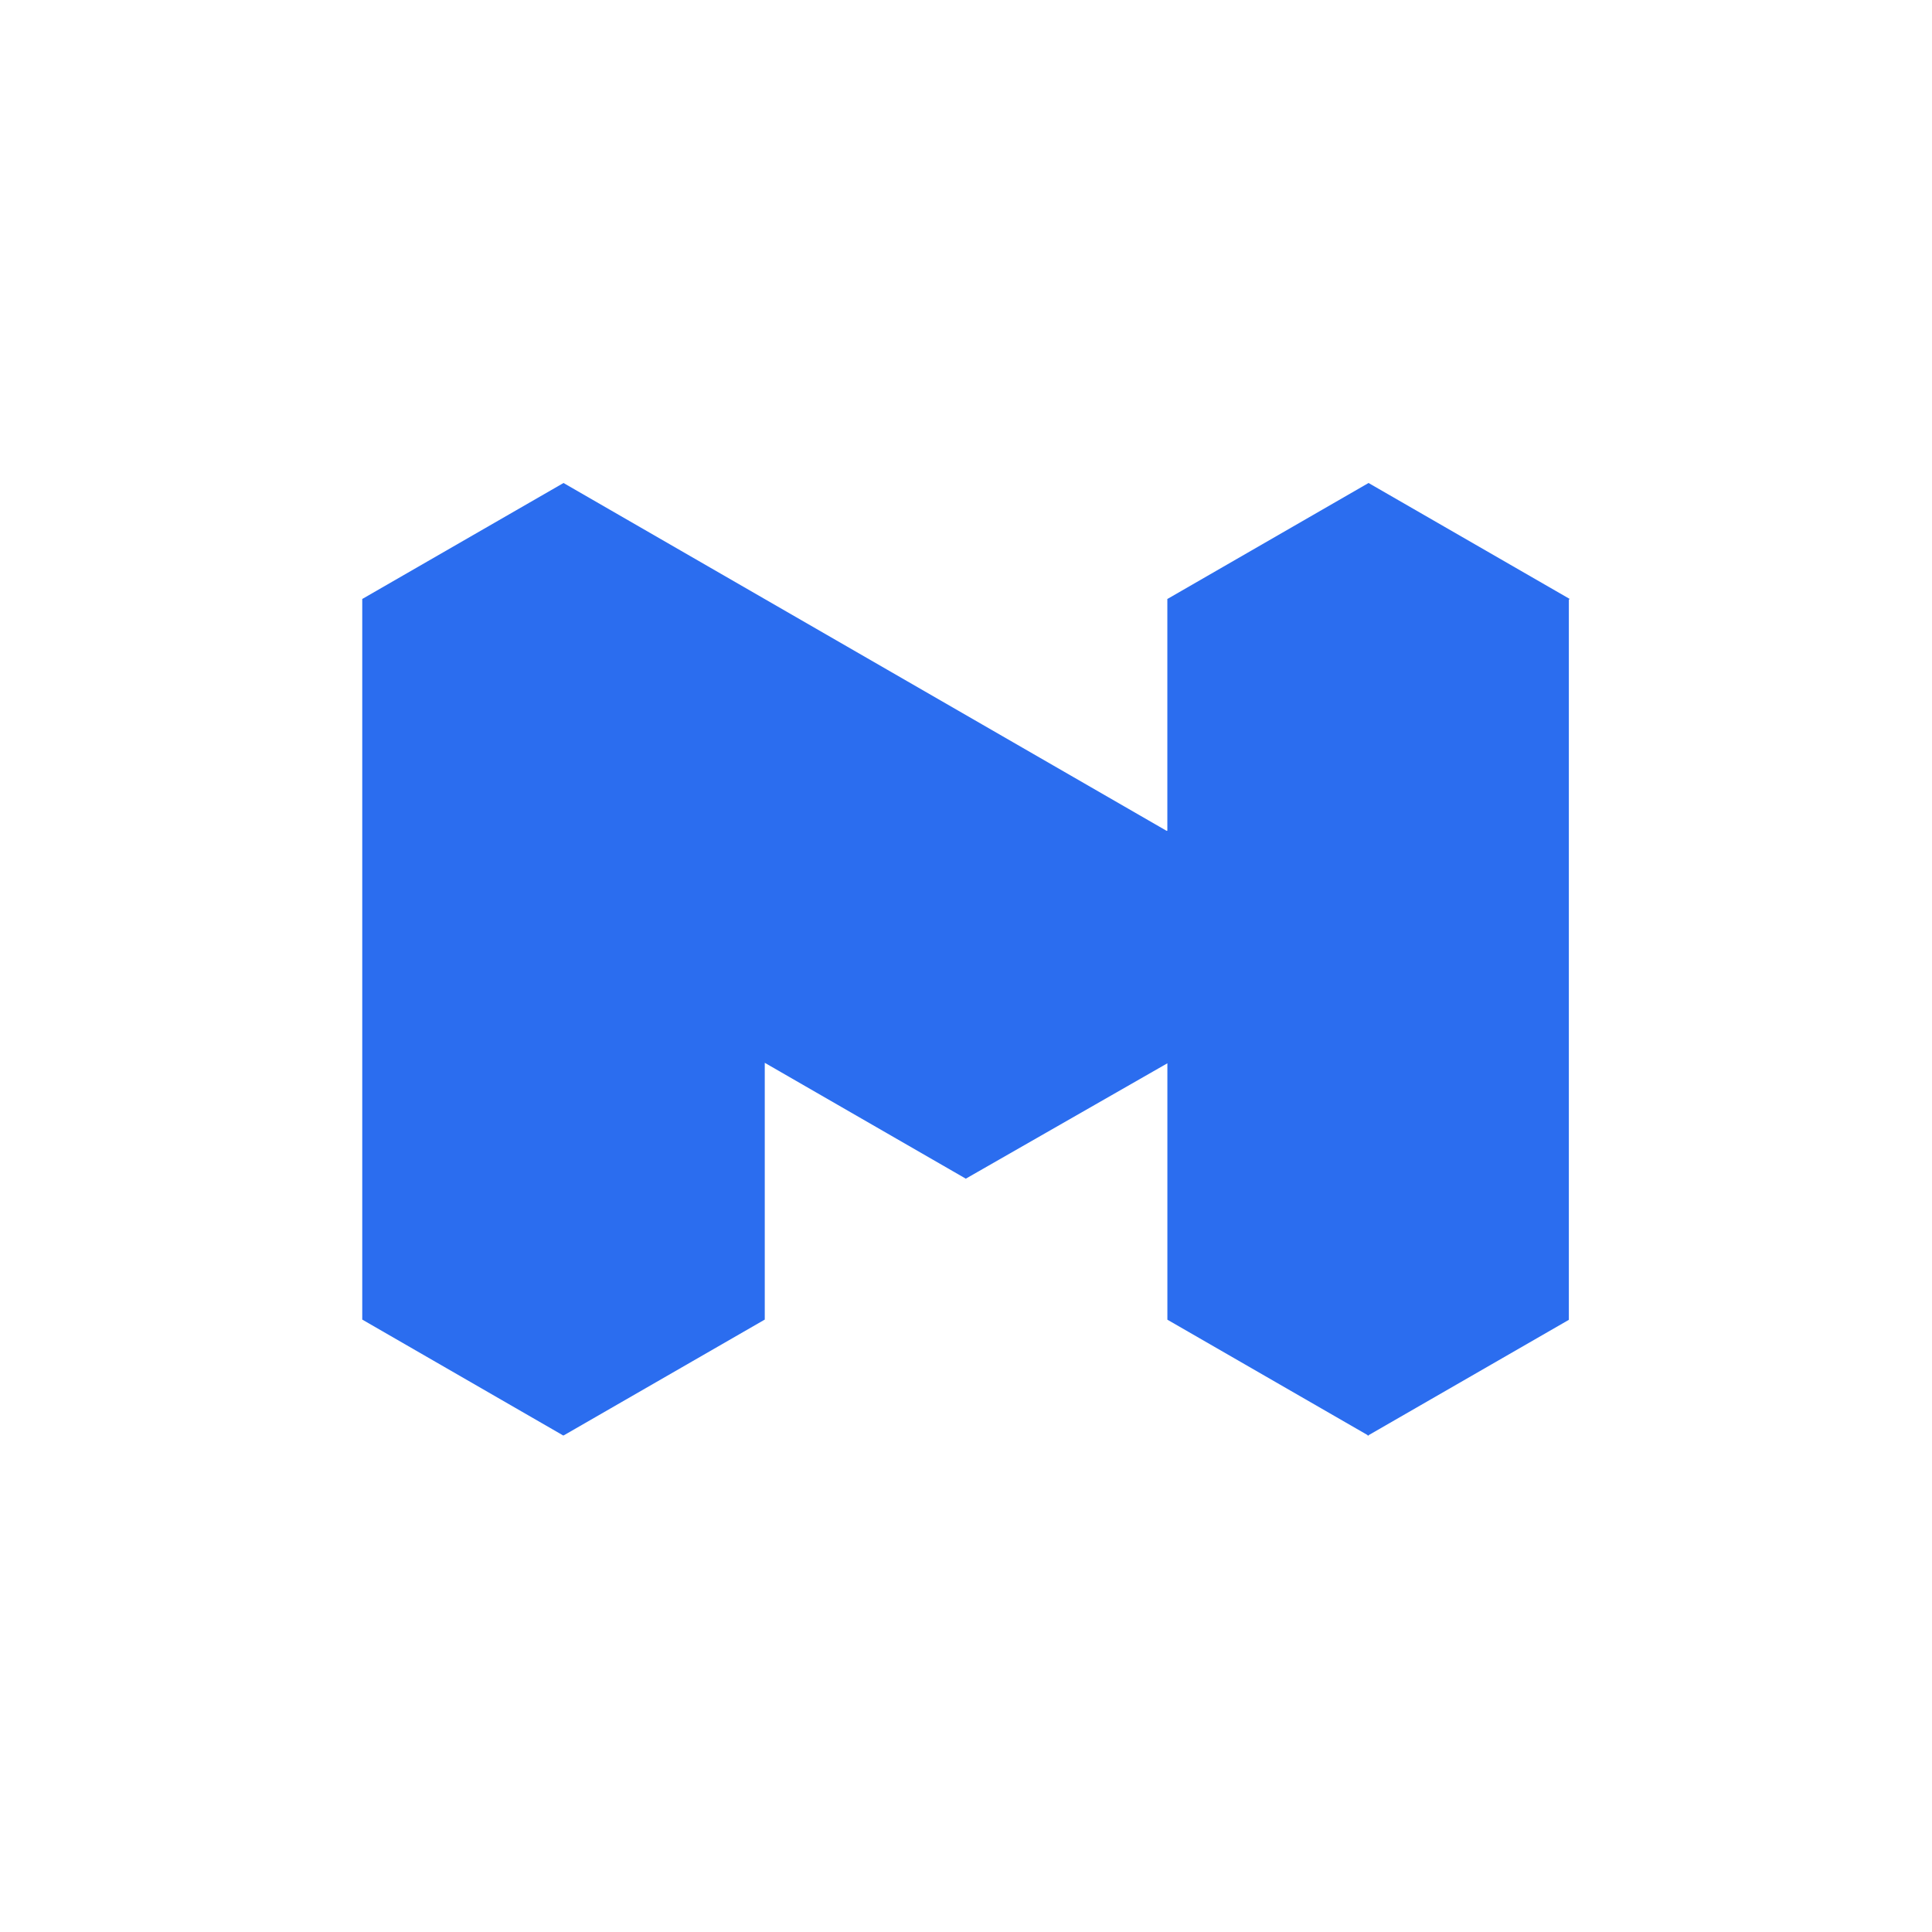 <svg width="56" height="56" viewBox="0 0 56 56" fill="none" xmlns="http://www.w3.org/2000/svg">
<path fill-rule="evenodd" clip-rule="evenodd" d="M39.668 14L33.842 17.359H33.836V24.079L33.815 24.082L16.334 14L10.503 17.36L10.5 17.359V38.249L16.33 41.611L16.334 41.584V41.609L22.167 38.249V30.806L27.987 34.16L27.991 34.167L27.995 34.164L33.837 30.82V38.252L39.643 41.598V41.616L39.657 41.607L39.668 41.613L39.676 41.596L45.474 38.256V17.378L45.501 17.362L39.668 14Z" fill="#2B6DEF"/>
</svg>
